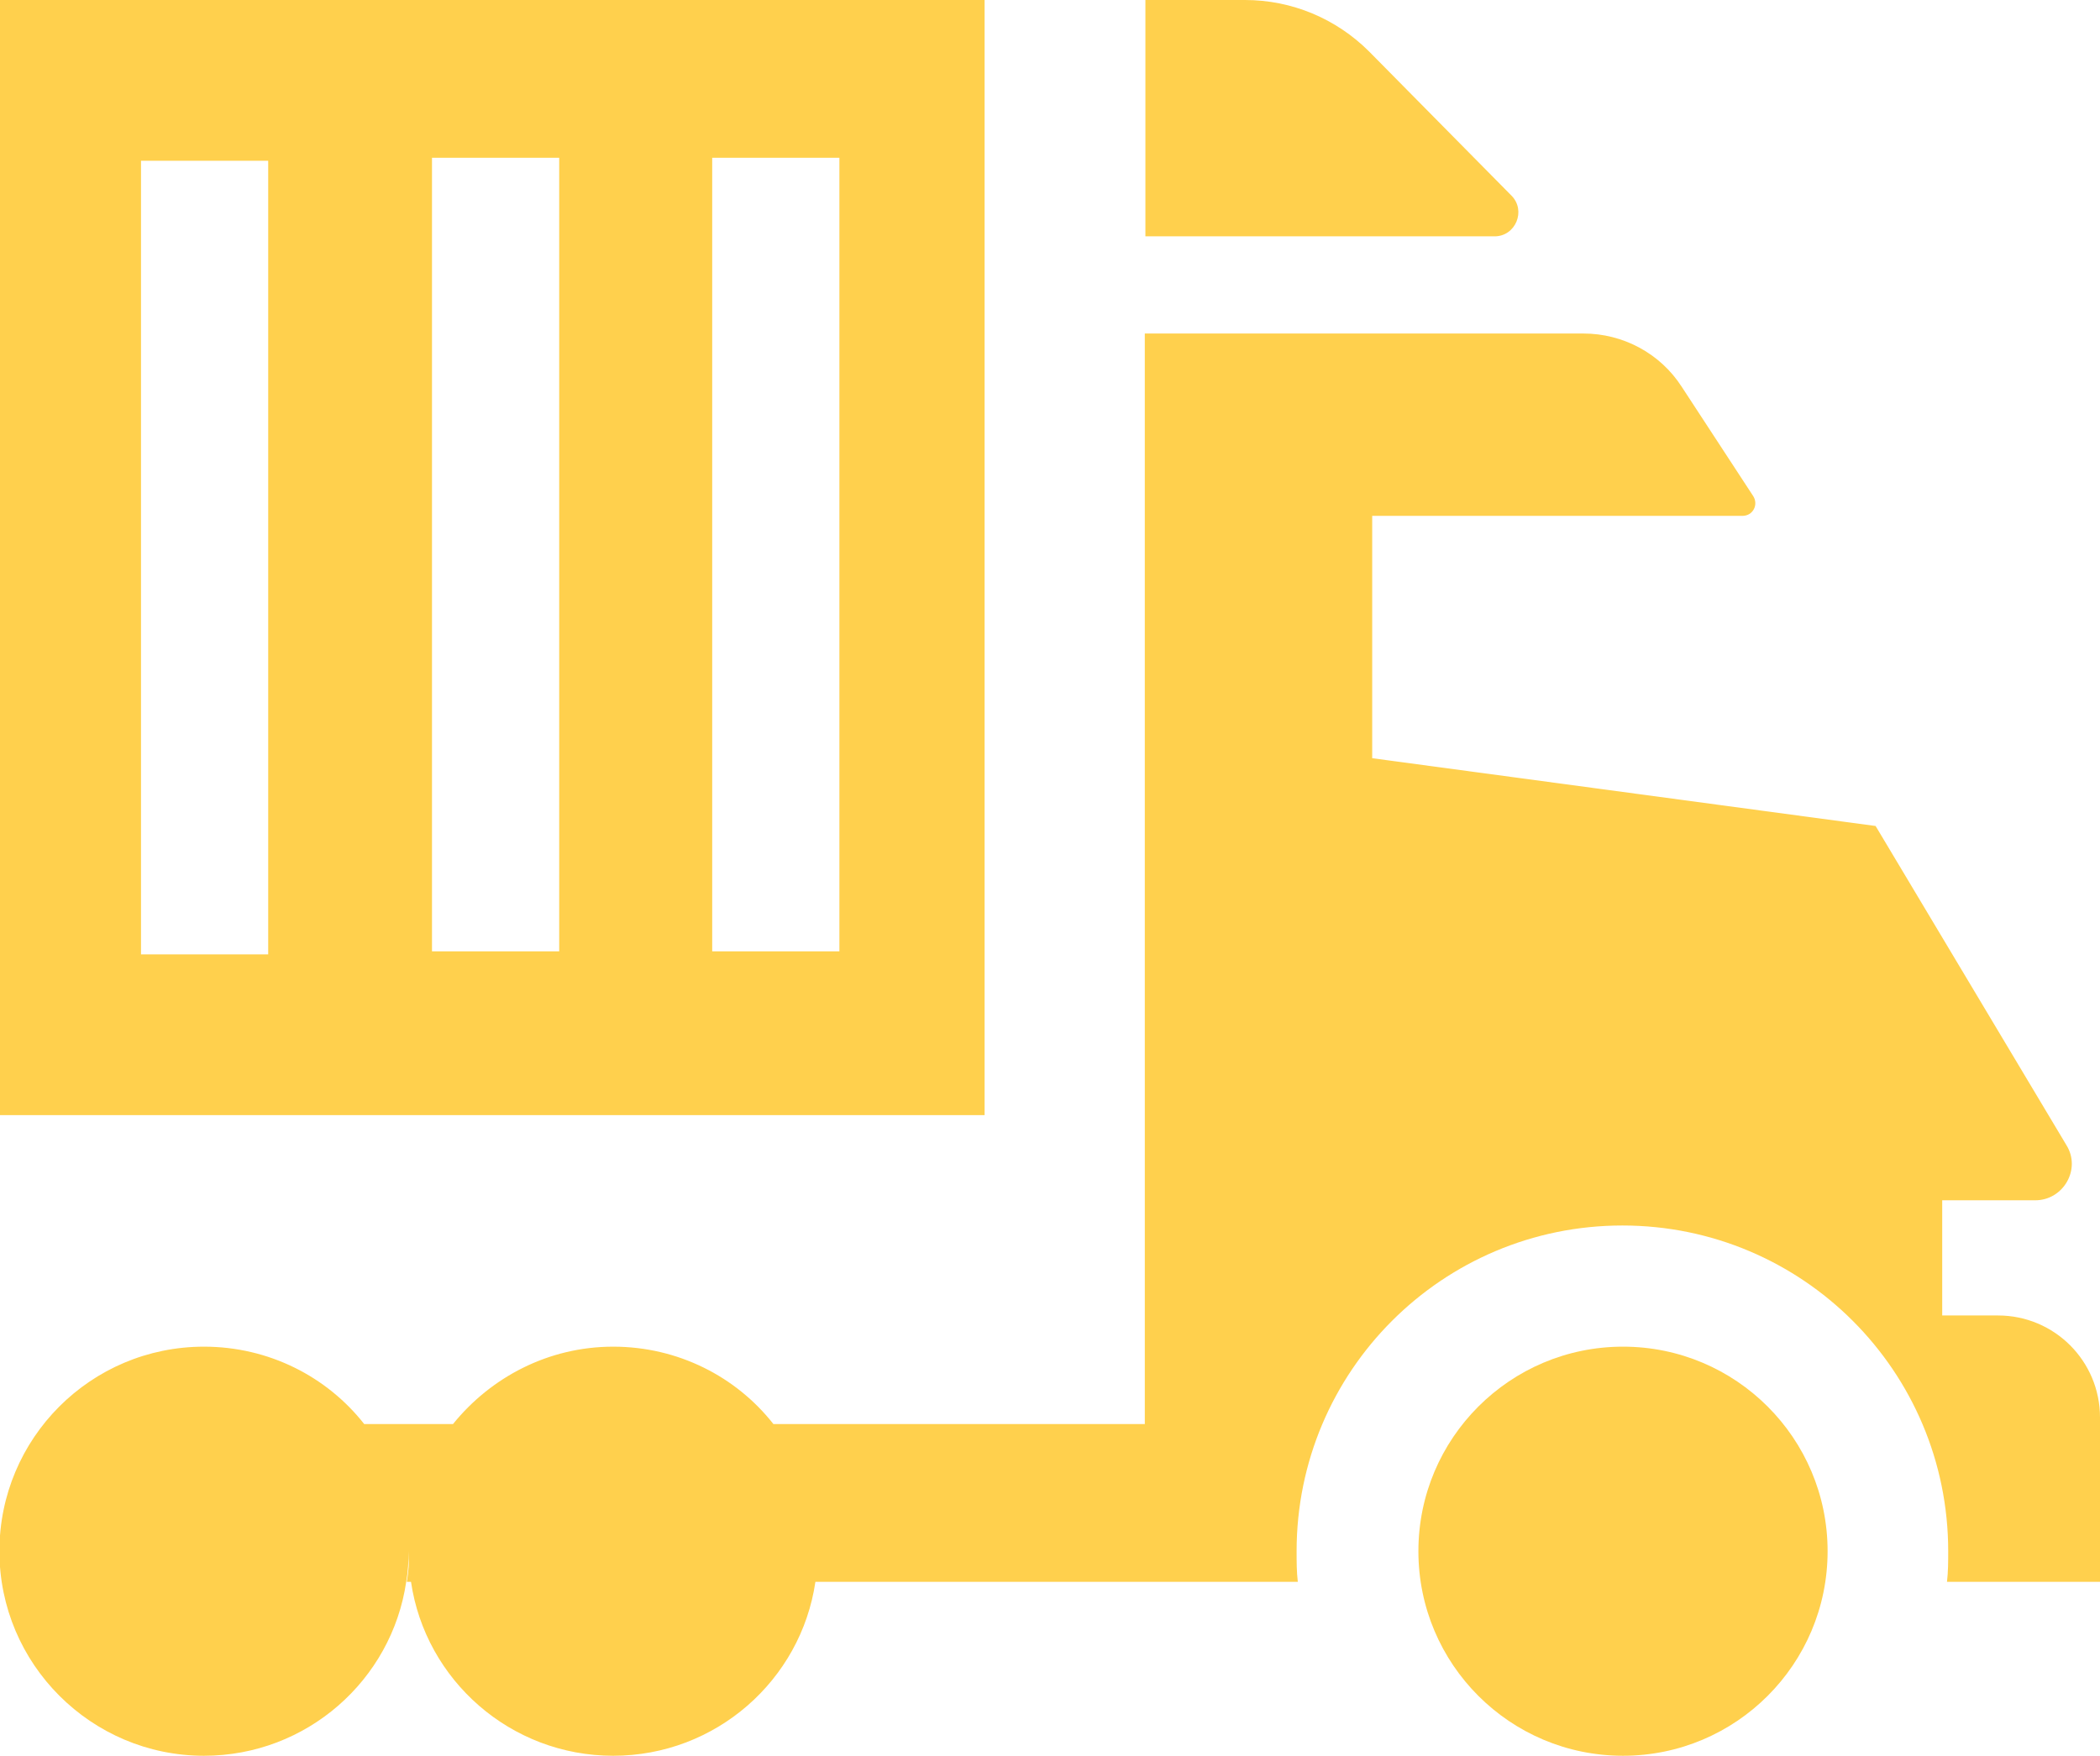<?xml version="1.0" encoding="UTF-8"?>
<svg xmlns="http://www.w3.org/2000/svg" id="Layer_2" data-name="Layer 2" viewBox="0 0 35 29.27">
  <defs>
    <style>
      .cls-1 {
        fill: #ffd04d;
        stroke-width: 0px;
      }
    </style>
  </defs>
  <g id="Layer_1-2" data-name="Layer 1">
    <g>
      <path class="cls-1" d="M0,0v18.59h16.41V0H0ZM4.47,15.91h-2.12V2.68h2.12v13.23ZM9.32,15.86h-2.12V2.63h2.12v13.23ZM13.99,15.86h-2.12V2.63h2.12v13.23Z"></path>
      <path class="cls-1" d="M24.91,3.94h-5.82V0h1.66c.78,0,1.52.31,2.07.86l2.37,2.4c.25.25.07.68-.28.68Z"></path>
      <circle class="cls-1" cx="27.05" cy="25.86" r="3.41"></circle>
      <path class="cls-1" d="M35,23.62v2.75h-2.55c.02-.17.02-.34.02-.51,0-3-2.43-5.43-5.43-5.43s-5.43,2.43-5.43,5.43c0,.17,0,.34.02.51h-8.04c-.24,1.64-1.66,2.9-3.37,2.9s-3.13-1.26-3.37-2.9c-.03-.17-.04-.33-.04-.51,0,.17-.01.34-.04.51-.24,1.64-1.66,2.9-3.37,2.9-1.88,0-3.41-1.53-3.41-3.41s1.52-3.41,3.41-3.41c1.08,0,2.05.5,2.67,1.29h1.48c.63-.78,1.59-1.29,2.67-1.29s2.05.5,2.67,1.29h6.19V5.56h7.31c.66,0,1.28.33,1.64.89l1.19,1.82c.09.14,0,.33-.18.33h-6.17v4.04l8.39,1.13,3.18,5.32c.25.4-.05.92-.52.92h-1.55v1.92h.93c.94,0,1.7.76,1.7,1.7Z"></path>
      <path class="cls-1" d="M6.86,26.37h-.08c.03-.17.04-.33.04-.51,0,.17.01.34.04.51Z"></path>
    </g>
  </g>
</svg>
